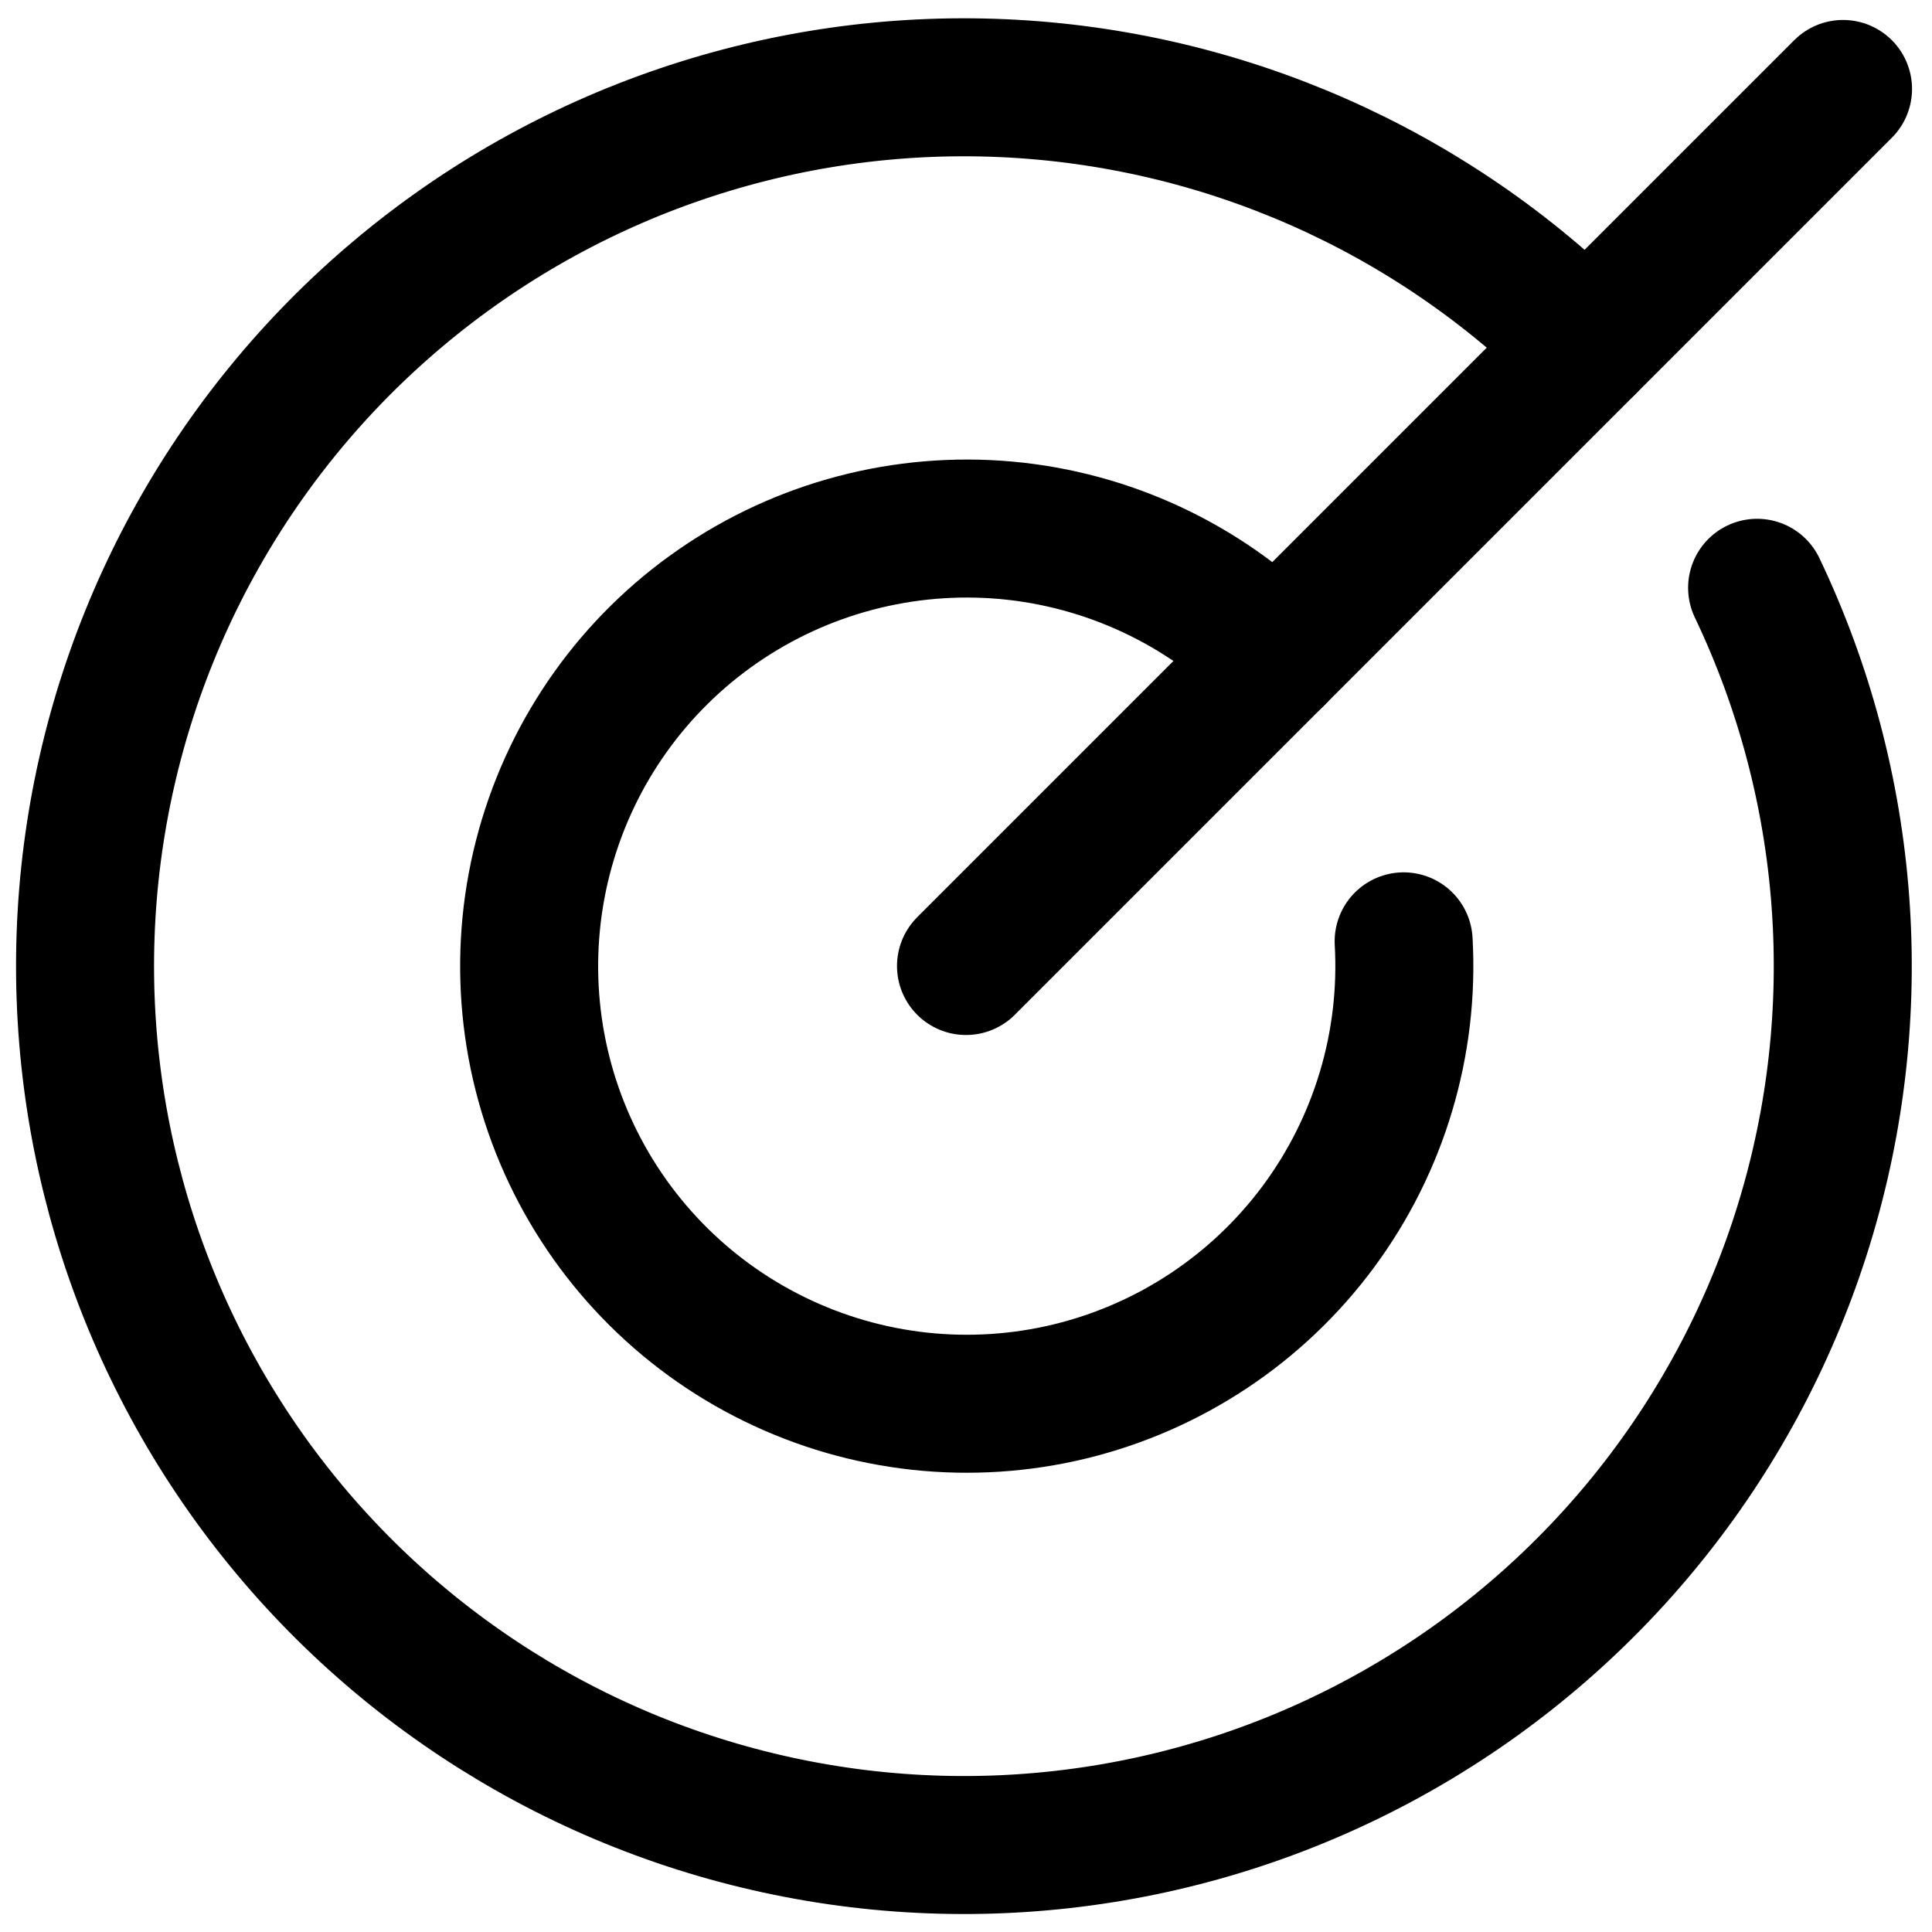 <svg width="21" height="21" viewBox="0 0 21 21" fill="none" xmlns="http://www.w3.org/2000/svg">
<g clip-path="url(#clip0_2002_561)">
<path d="M10.5 10.5L20.033 0.967" stroke="black" stroke-width="1.5" stroke-linecap="round" stroke-linejoin="round"/>
<path d="M17.242 3.757C15.552 2.062 13.287 1.063 10.896 0.958C8.505 0.853 6.161 1.65 4.329 3.191C2.497 4.731 1.31 6.904 1.003 9.277C0.697 11.651 1.292 14.054 2.672 16.01C4.052 17.965 6.116 19.332 8.456 19.838C10.795 20.345 13.24 19.955 15.305 18.745C17.371 17.535 18.907 15.594 19.609 13.306C20.312 11.018 20.13 8.549 19.099 6.389" stroke="black" stroke-width="1.5" stroke-linecap="round" stroke-linejoin="round"/>
<path d="M13.867 7.134C13.079 6.349 12.042 5.864 10.935 5.764C9.827 5.665 8.72 5.956 7.805 6.588C6.89 7.219 6.226 8.151 5.927 9.222C5.628 10.293 5.713 11.435 6.168 12.449C6.623 13.463 7.419 14.286 8.418 14.774C9.417 15.263 10.555 15.386 11.635 15.123C12.715 14.859 13.669 14.226 14.331 13.332C14.992 12.439 15.32 11.342 15.257 10.232" stroke="black" stroke-width="1.5" stroke-linecap="round" stroke-linejoin="round"/>
</g>
<defs>
<clipPath id="clip0_2002_561">
<rect width="21" height="21" fill="white"/>
</clipPath>
</defs>
</svg>
